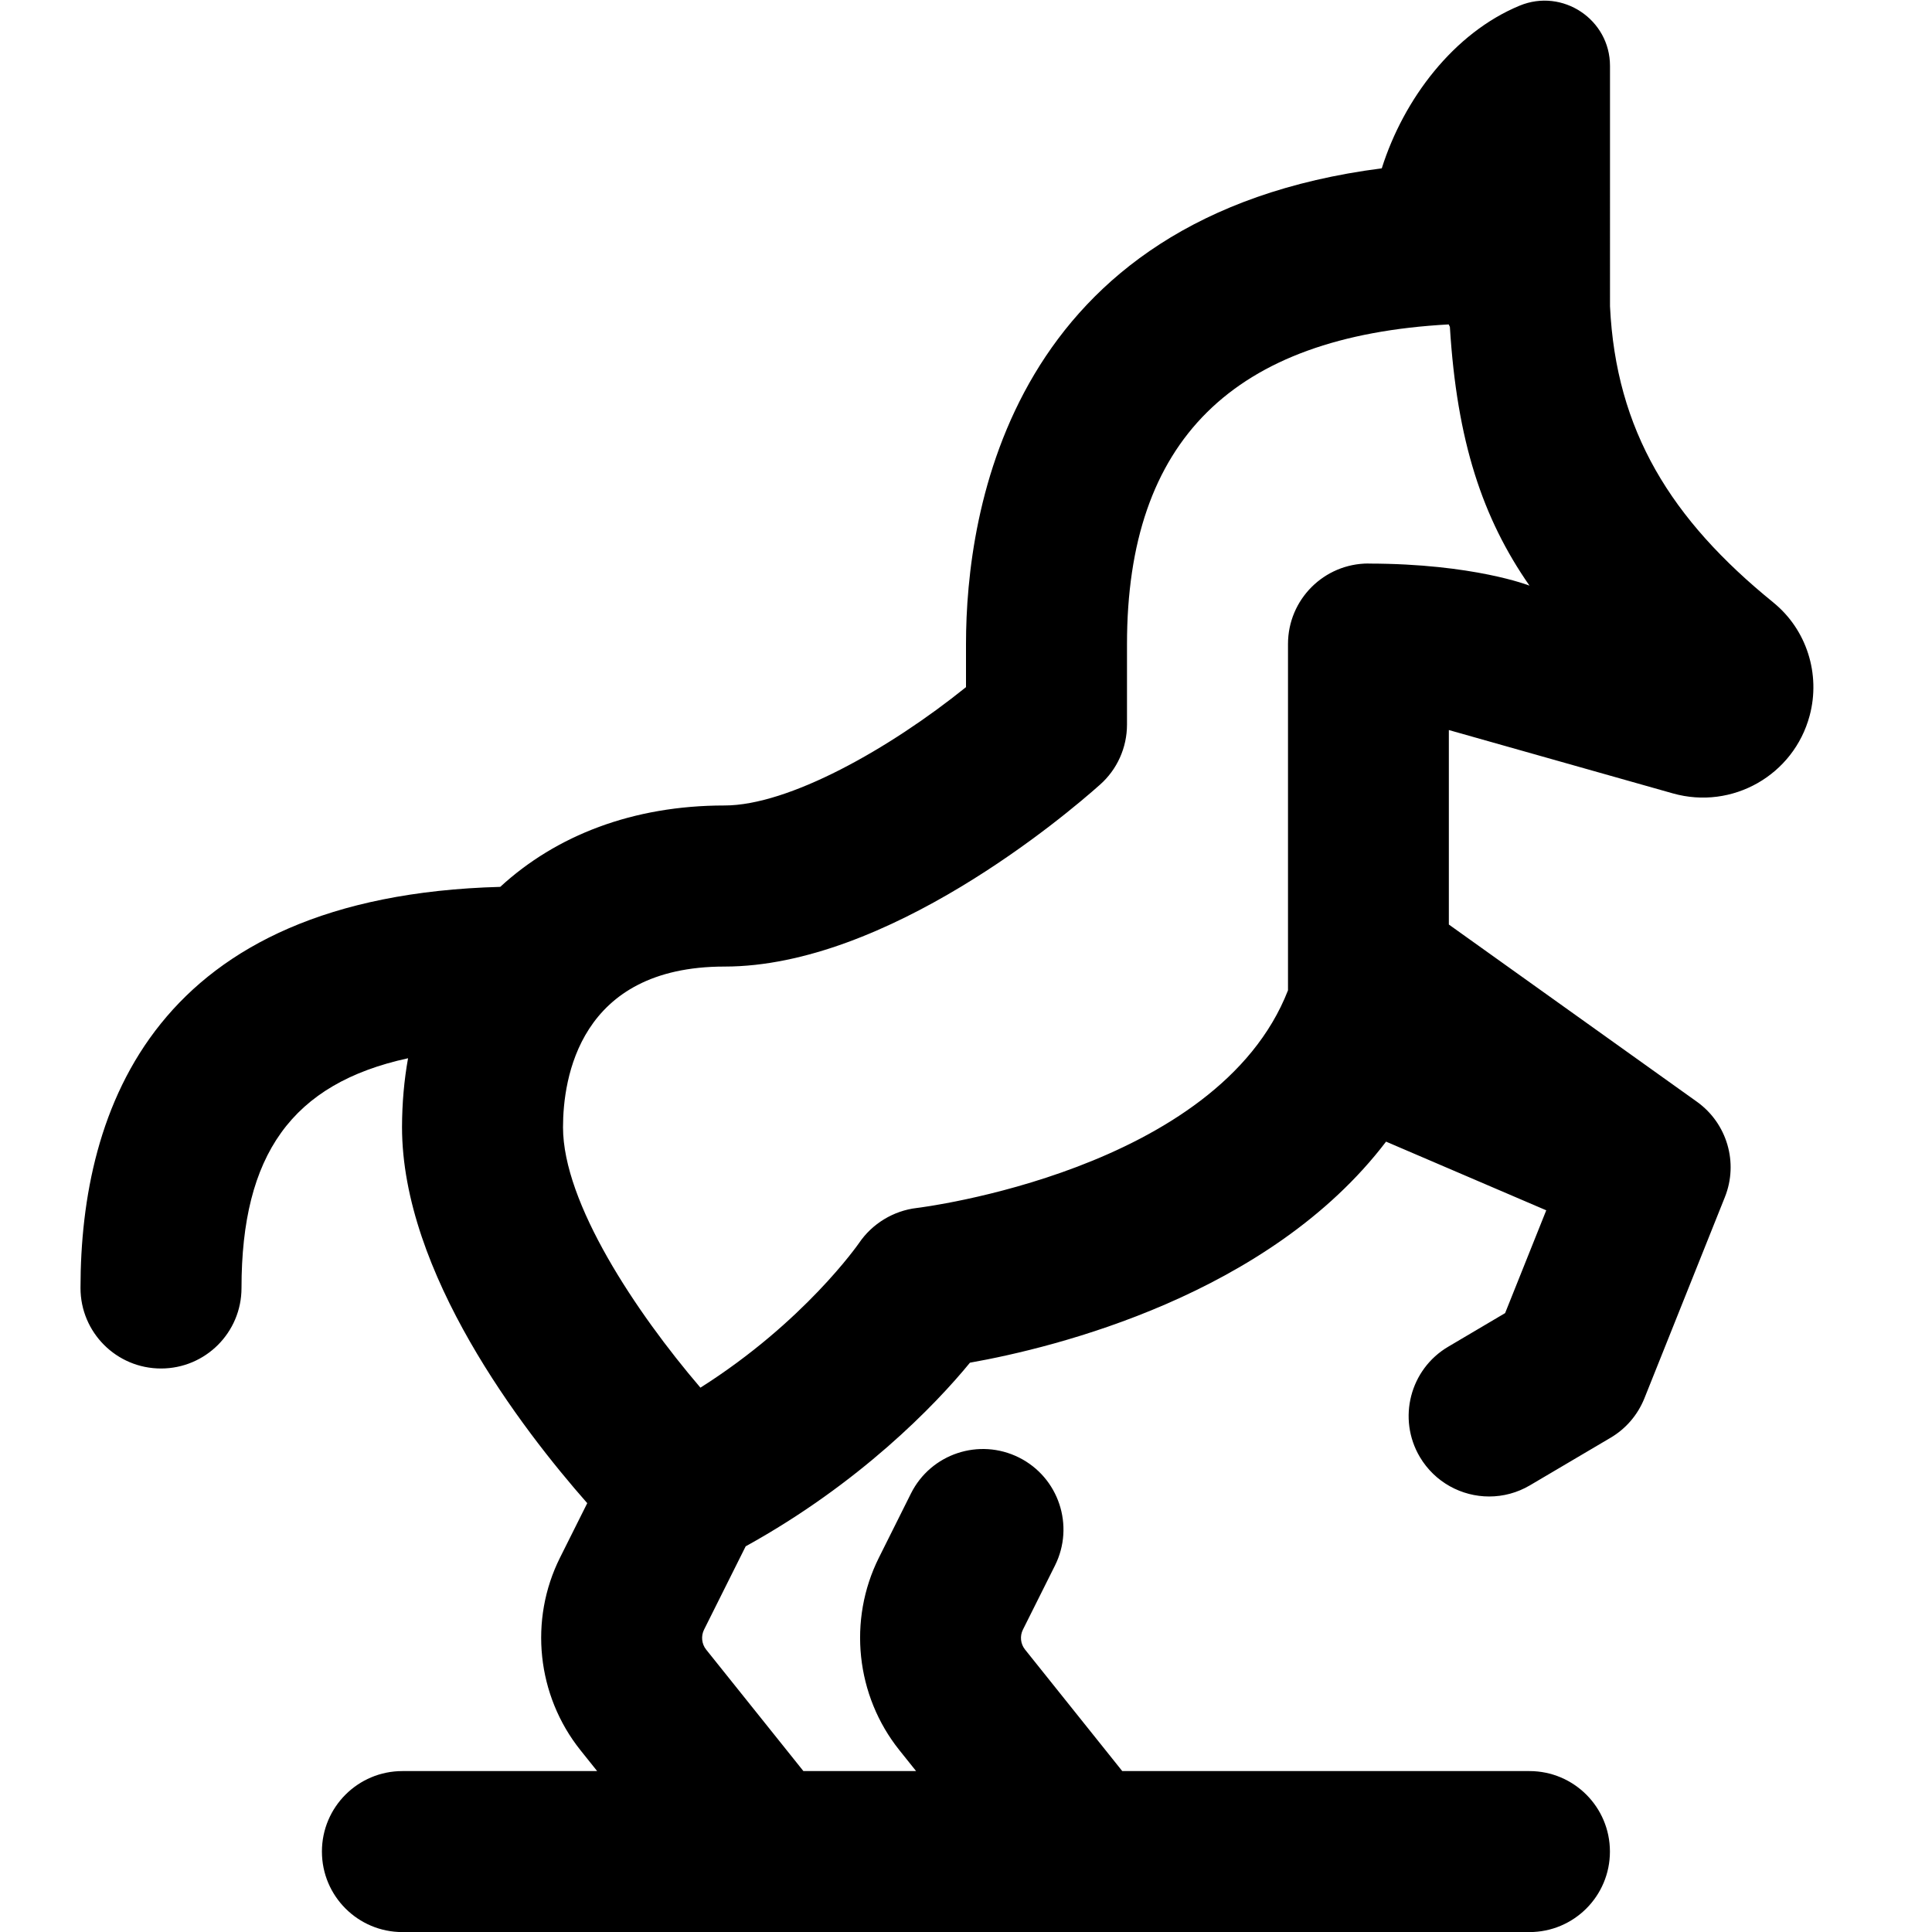 <?xml version="1.0" encoding="UTF-8"?>
<svg xmlns="http://www.w3.org/2000/svg" id="Layer_1" data-name="Layer 1" viewBox="0 0 24 24">
  <path d="M22.03,7.485c-1.275-1.034-1.956-2.137-2.03-3.68V.819c0-.577-.589-.969-1.122-.749-.818,.338-1.441,1.159-1.713,2.021-4.619,.594-5.165,4.254-5.165,5.909v.536c-.956,.77-2.203,1.47-3,1.47-1.138,0-2.091,.372-2.786,1.011-4.292,.116-5.214,2.755-5.214,4.983,0,.553,.448,1,1,1s1-.447,1-1c0-1.655,.625-2.54,2.069-2.854-.049,.272-.074,.557-.075,.854,0,1.808,1.483,3.744,2.301,4.673l-.338,.676c-.388,.775-.288,1.714,.253,2.392l.208,.26h-2.419c-.552,0-1,.447-1,1s.448,1,1,1h14c.552,0,1-.447,1-1s-.448-1-1-1h-5.058l-1.208-1.51c-.056-.07-.066-.167-.026-.247l.398-.796c.247-.494,.047-1.095-.447-1.342-.495-.247-1.095-.047-1.342,.447l-.398,.797c-.387,.775-.287,1.714,.254,2.391l.208,.26h-1.4l-1.208-1.509c-.056-.07-.066-.168-.026-.248l.517-1.035c1.413-.78,2.355-1.754,2.786-2.281,1.055-.187,3.716-.838,5.169-2.746l1.99,.853-.511,1.277-.706,.417c-.476,.28-.634,.894-.354,1.369,.187,.316,.52,.492,.862,.492,.173,0,.348-.045,.507-.139l1-.59c.191-.112,.338-.284,.421-.49l1-2.5c.171-.428,.027-.917-.348-1.185l-3.081-2.201v-2.416l2.783,.787c.737,.208,1.501-.226,1.699-.966,.138-.516-.037-1.07-.452-1.406Zm-5.029-.485s0,0-.001,0c-.552,0-1,.447-1,1v4.302c-.874,2.244-4.574,2.7-4.612,2.704-.289,.034-.554,.195-.717,.436-.008,.011-.679,.979-1.97,1.796-.799-.934-1.707-2.294-1.707-3.235,0-.601,.199-1.996,2.006-1.996,2.021,0,4.24-1.881,4.664-2.259,.214-.189,.336-.461,.336-.747v-1c0-2.532,1.321-3.825,3.996-3.971l.015,.03c.087,1.422,.406,2.378,.989,3.215,0,0-.691-.273-1.998-.274Z"/>
</svg>
